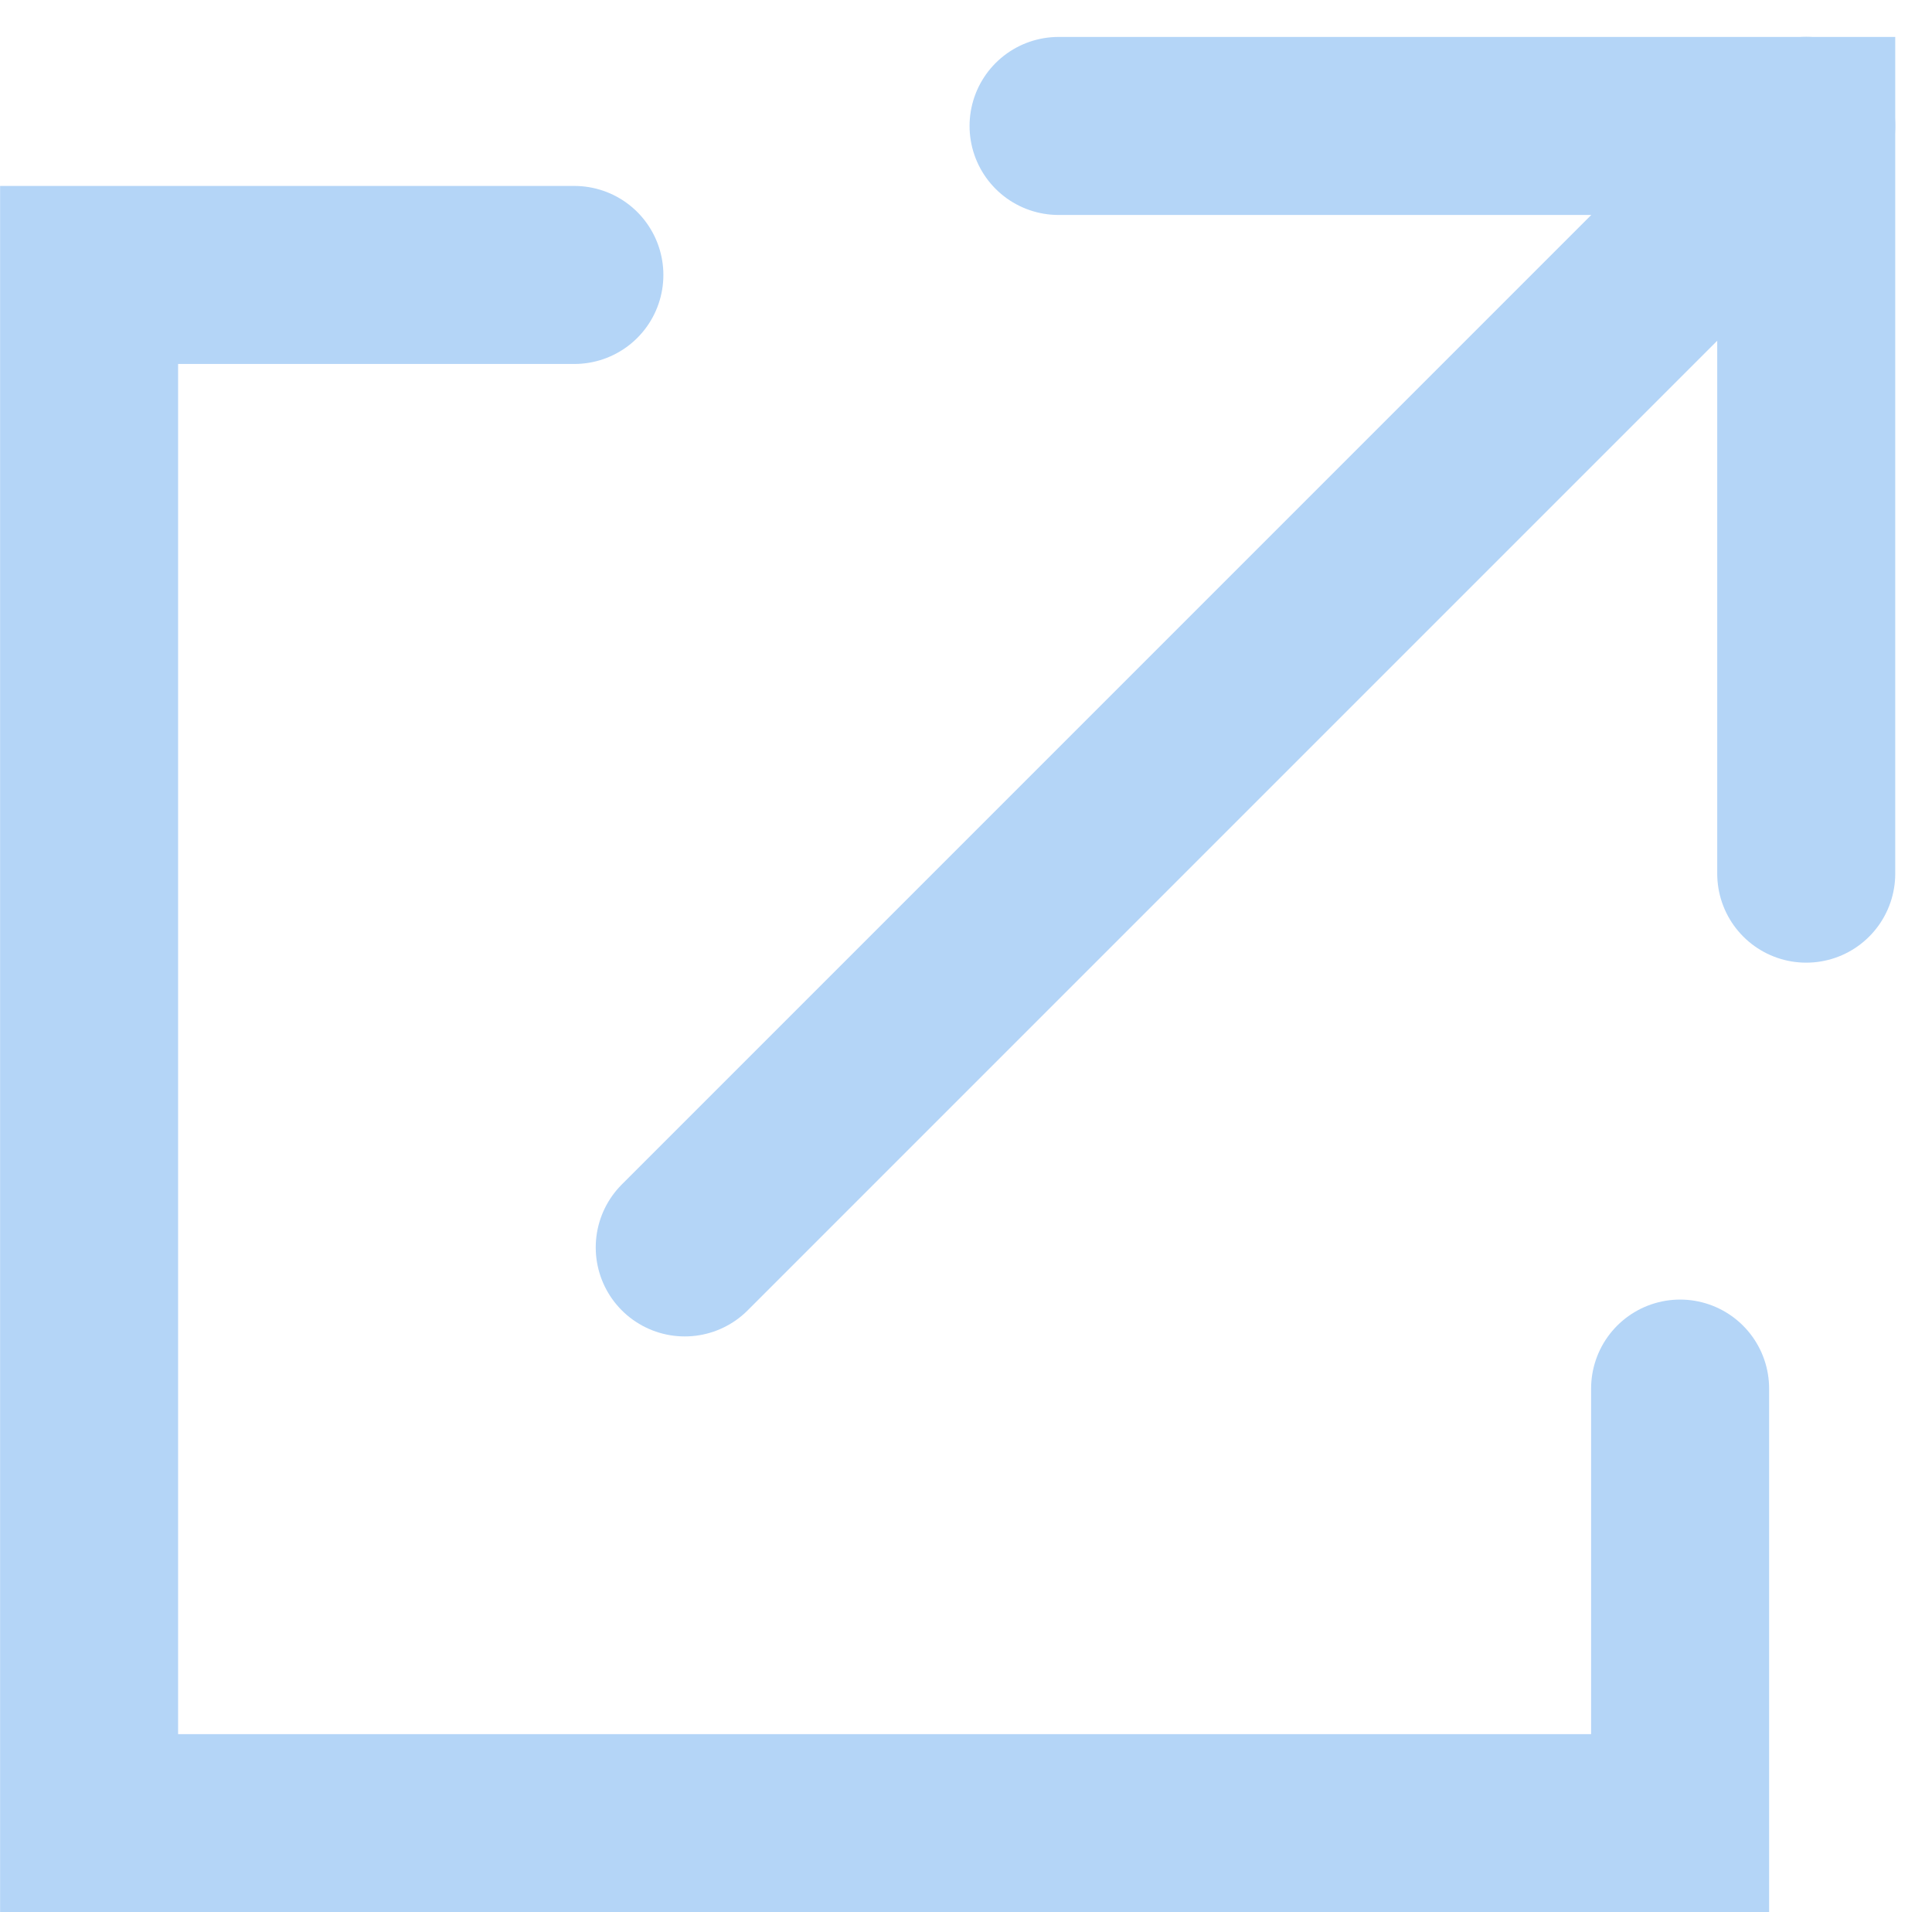 <svg xmlns="http://www.w3.org/2000/svg" width="21.706" height="21.482" viewBox="0 0 21.706 21.482">
  <g id="グループ_649" data-name="グループ 649" transform="translate(-620.708 -1968.518)">
    <g id="グループ_644" data-name="グループ 644" transform="translate(115 -182.067)">
      <g id="グループ_595" data-name="グループ 595" transform="translate(413.401 1529)">
        <path id="パス_746" data-name="パス 746" d="M97.676,640.753l12.6-12.6" transform="translate(2.324 -5.154)" fill="none" stroke="#b4d5f7" stroke-linecap="round" stroke-width="2"/>
        <path id="パス_747" data-name="パス 747" d="M104.153,628.154h8.4v8.4" transform="translate(0.047 -5.154)" fill="none" stroke="#b4d5f7" stroke-linecap="round" stroke-width="2"/>
      </g>
      <path id="パス_815" data-name="パス 815" d="M2918.44,2160h-5.452v17.393h17.875v-4.882" transform="translate(-2406.279 -6.326)" fill="none" stroke="#b4d5f7" stroke-linecap="round" stroke-width="2"/>
    </g>
  </g>
</svg>
